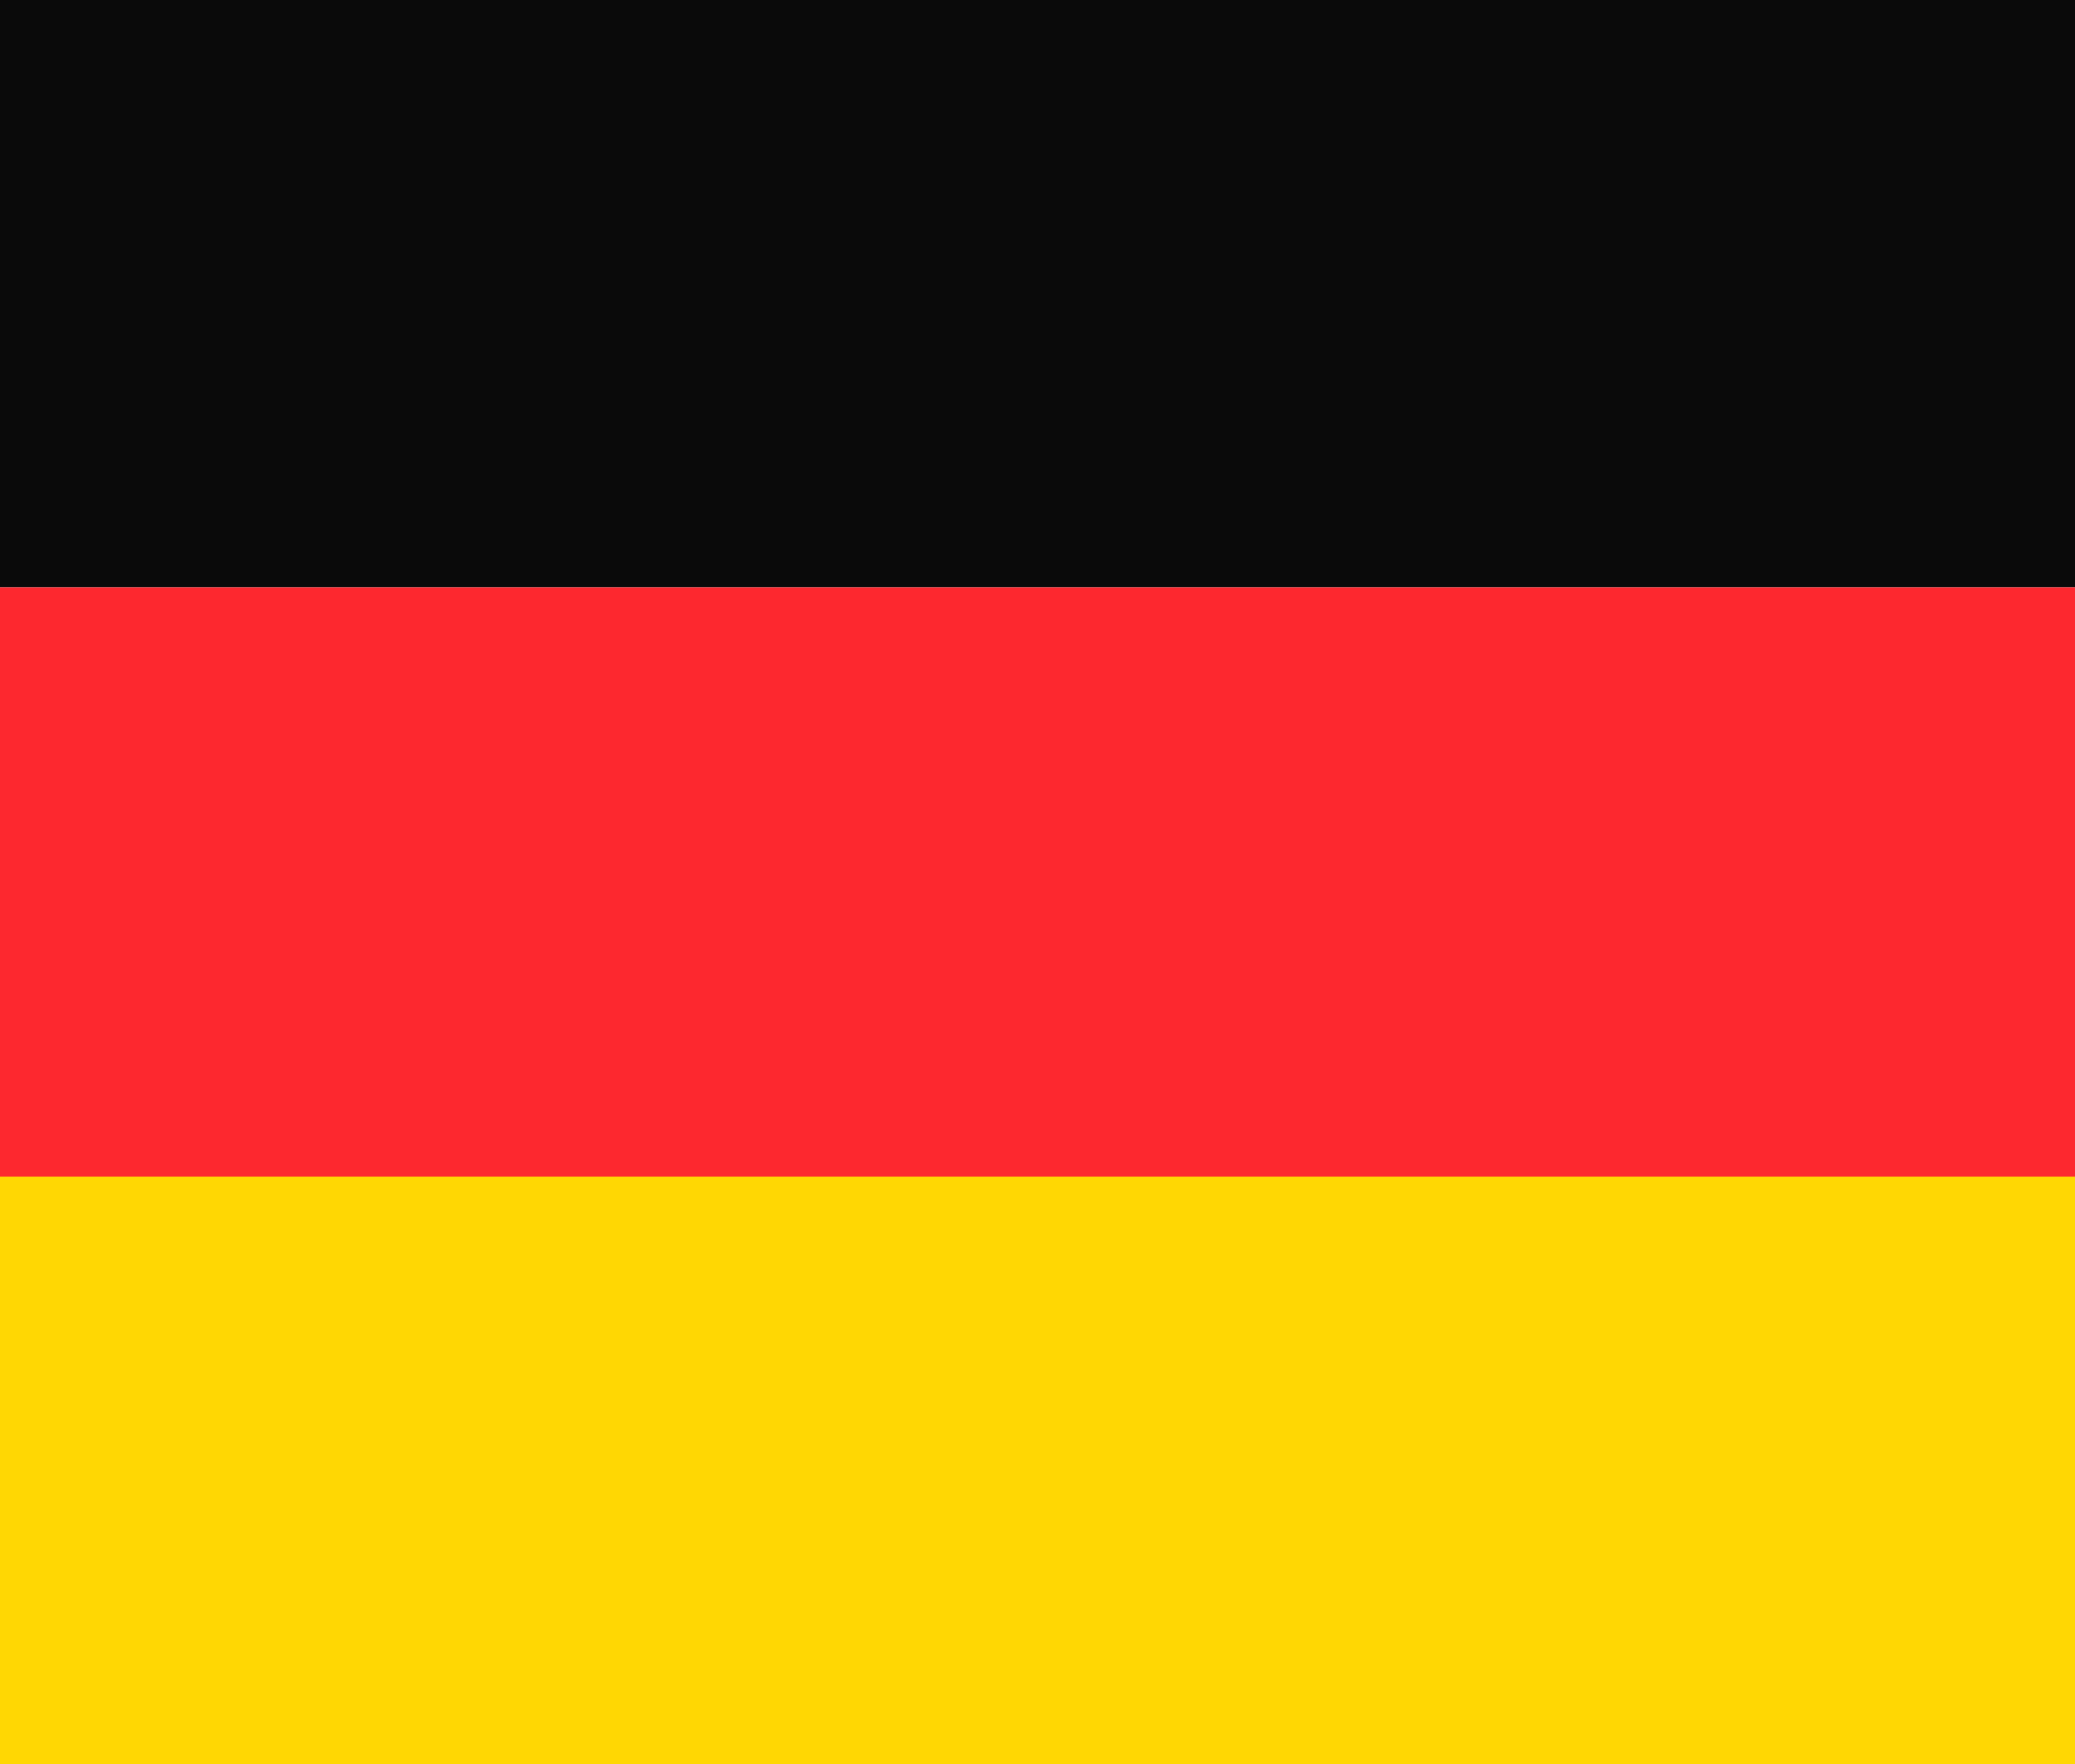 <?xml version="1.0" encoding="UTF-8"?> <svg xmlns="http://www.w3.org/2000/svg" xmlns:xlink="http://www.w3.org/1999/xlink" version="1.1" x="0px" y="0px" viewBox="0 0 200 170" style="enable-background:new 0 0 200 170;" xml:space="preserve"> <style type="text/css"> .st0{fill:#0A0A0A;} .st1{fill:#FD282F;} .st2{fill:#FFD703;} </style> <rect class="st0" width="200" height="56.6"></rect> <rect y="56.6" class="st1" width="200" height="56.9"></rect> <rect y="113.4" class="st2" width="200" height="56.6"></rect> </svg> 